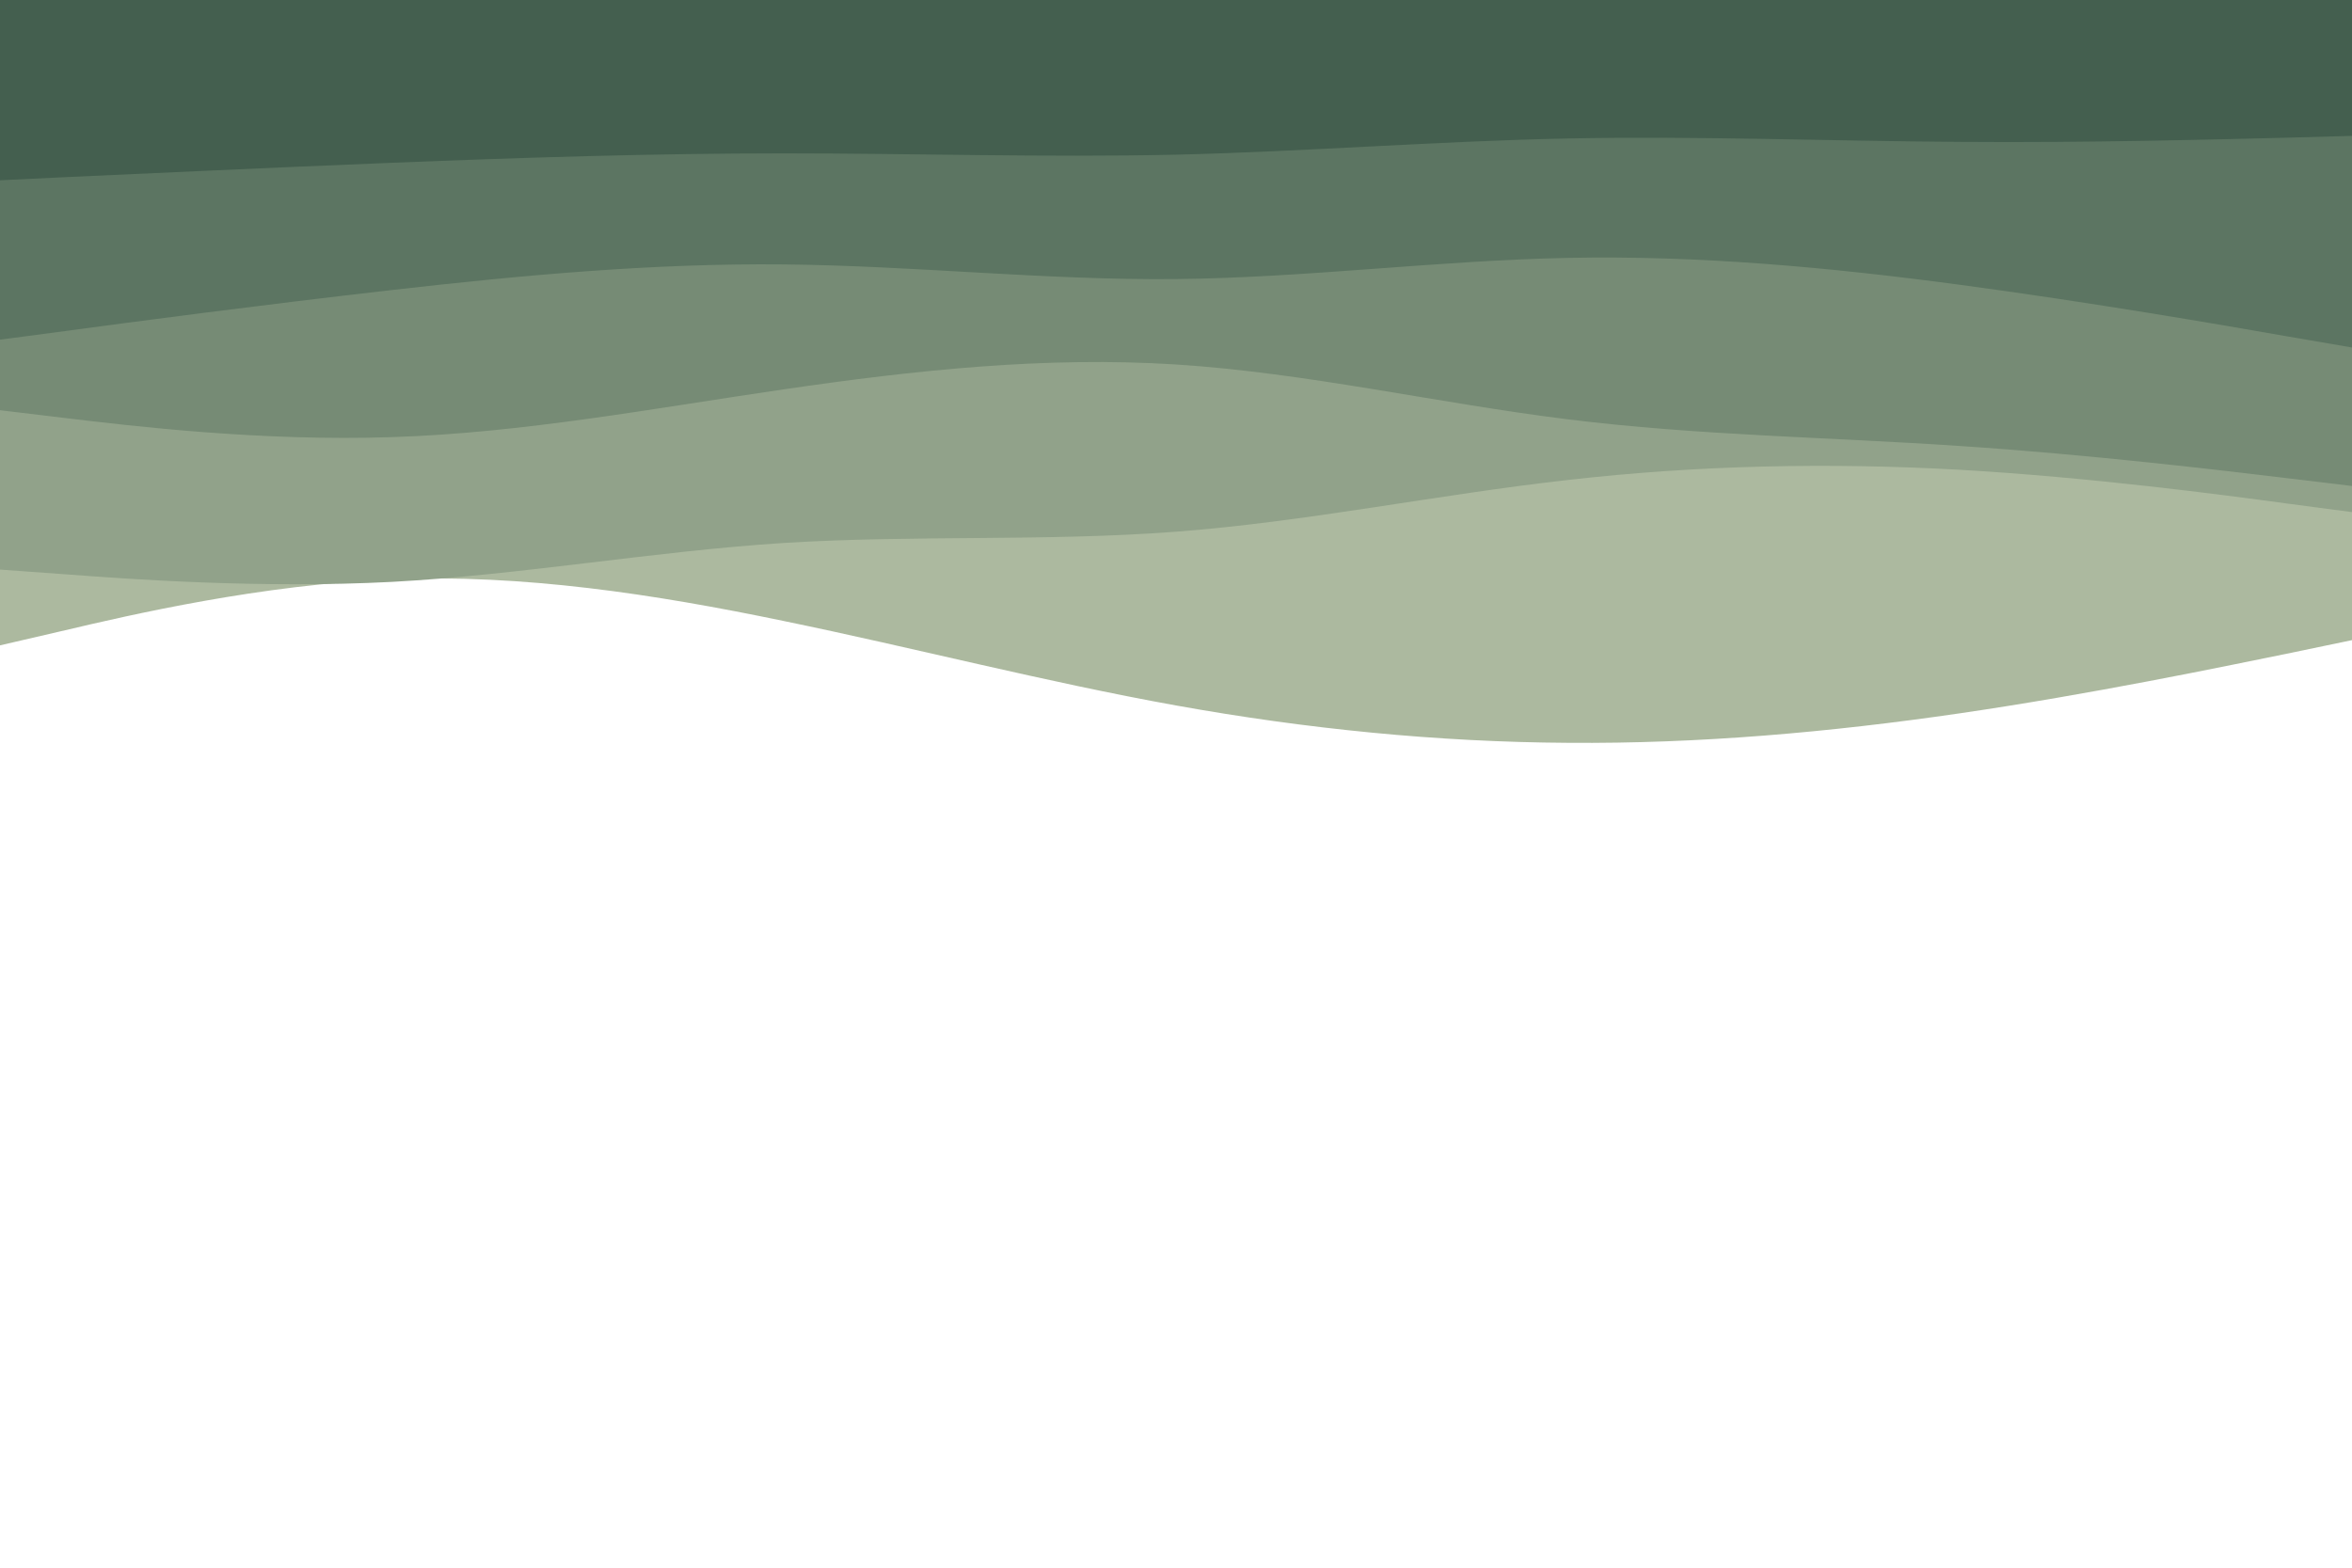 <svg id="visual" viewBox="0 0 900 600" width="900" height="600" xmlns="http://www.w3.org/2000/svg" xmlns:xlink="http://www.w3.org/1999/xlink" version="1.1"><path d="M0 247L25 241.2C50 235.3 100 223.7 150 221.7C200 219.7 250 227.3 300 237.7C350 248 400 261 450 270C500 279 550 284 600 284.3C650 284.7 700 280.3 750 273C800 265.7 850 255.3 875 250.2L900 245L900 0L875 0C850 0 800 0 750 0C700 0 650 0 600 0C550 0 500 0 450 0C400 0 350 0 300 0C250 0 200 0 150 0C100 0 50 0 25 0L0 0Z" fill="#acb99f"></path><path d="M0 218L25 219.8C50 221.7 100 225.3 150 222.7C200 220 250 211 300 207.8C350 204.7 400 207.3 450 203.5C500 199.7 550 189.3 600 183.7C650 178 700 177 750 179.8C800 182.7 850 189.3 875 192.7L900 196L900 0L875 0C850 0 800 0 750 0C700 0 650 0 600 0C550 0 500 0 450 0C400 0 350 0 300 0C250 0 200 0 150 0C100 0 50 0 25 0L0 0Z" fill="#91a28a"></path><path d="M0 157L25 160C50 163 100 169 150 167.3C200 165.7 250 156.3 300 149C350 141.7 400 136.3 450 139.5C500 142.7 550 154.3 600 160.5C650 166.7 700 167.3 750 170.7C800 174 850 180 875 183L900 186L900 0L875 0C850 0 800 0 750 0C700 0 650 0 600 0C550 0 500 0 450 0C400 0 350 0 300 0C250 0 200 0 150 0C100 0 50 0 25 0L0 0Z" fill="#768b75"></path><path d="M0 130L25 126.7C50 123.3 100 116.7 150 111C200 105.3 250 100.7 300 101.2C350 101.7 400 107.3 450 106.8C500 106.3 550 99.7 600 98.7C650 97.7 700 102.3 750 109C800 115.7 850 124.3 875 128.7L900 133L900 0L875 0C850 0 800 0 750 0C700 0 650 0 600 0C550 0 500 0 450 0C400 0 350 0 300 0C250 0 200 0 150 0C100 0 50 0 25 0L0 0Z" fill="#5c7562"></path><path d="M0 69L25 67.8C50 66.7 100 64.3 150 62.3C200 60.3 250 58.7 300 58.7C350 58.7 400 60.3 450 59.2C500 58 550 54 600 53C650 52 700 54 750 54.3C800 54.7 850 53.3 875 52.7L900 52L900 0L875 0C850 0 800 0 750 0C700 0 650 0 600 0C550 0 500 0 450 0C400 0 350 0 300 0C250 0 200 0 150 0C100 0 50 0 25 0L0 0Z" fill="#445f4f"></path></svg>